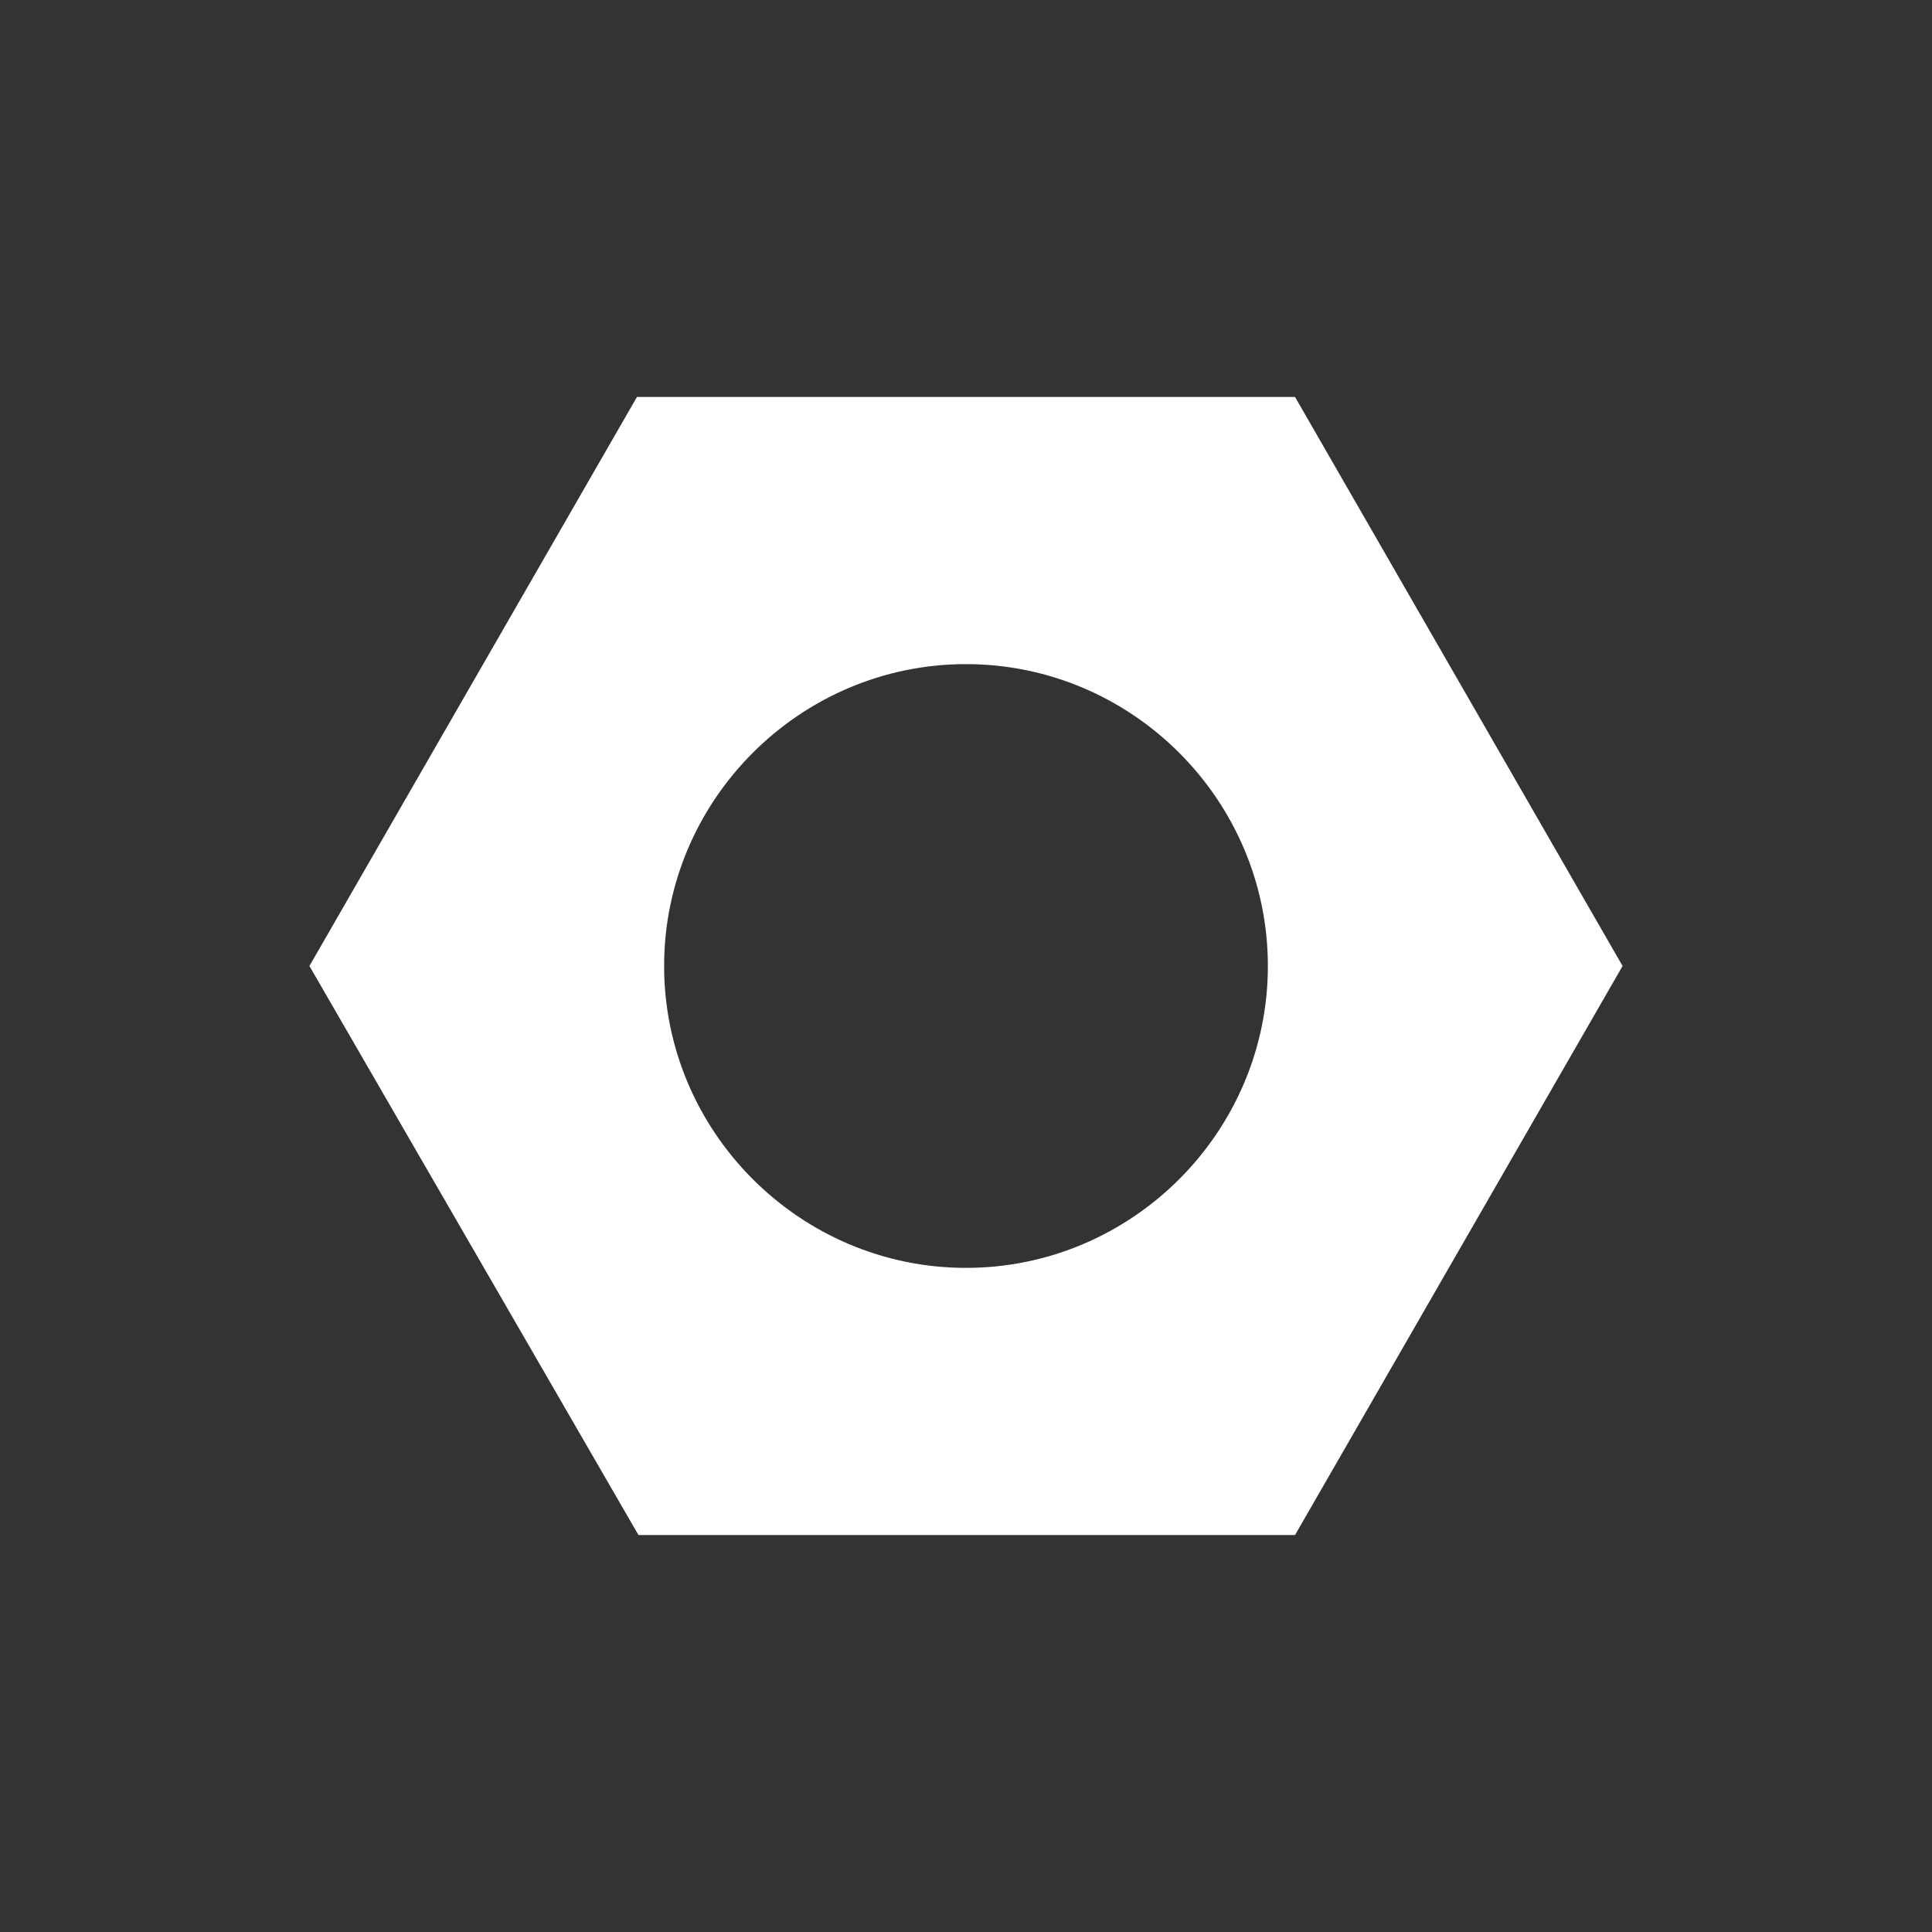 <?xml version="1.0" encoding="utf-8"?>
<!-- Generator: Adobe Illustrator 26.5.0, SVG Export Plug-In . SVG Version: 6.00 Build 0)  -->
<svg version="1.1" id="Слой_1" xmlns="http://www.w3.org/2000/svg" xmlns:xlink="http://www.w3.org/1999/xlink" x="0px" y="0px"
	 viewBox="0 0 128 128" style="enable-background:new 0 0 128 128;" xml:space="preserve">
<rect x="0" y="0" width="128" height="128" fill="#333333" stroke="none"/>
<style type="text/css">
	.st0{fill:#FFFFFF;}
</style>
<g id="steel">
	<path class="st0" d="M84,64c0,11-9,20-20,20s-20-9-20-20s9-20,20-20S84,53,84,64z M85.8,26.3H42.2L20.5,64l21.8,37.7h43.5L107.5,64
		L85.8,26.3z"/>
</g>
</svg>
